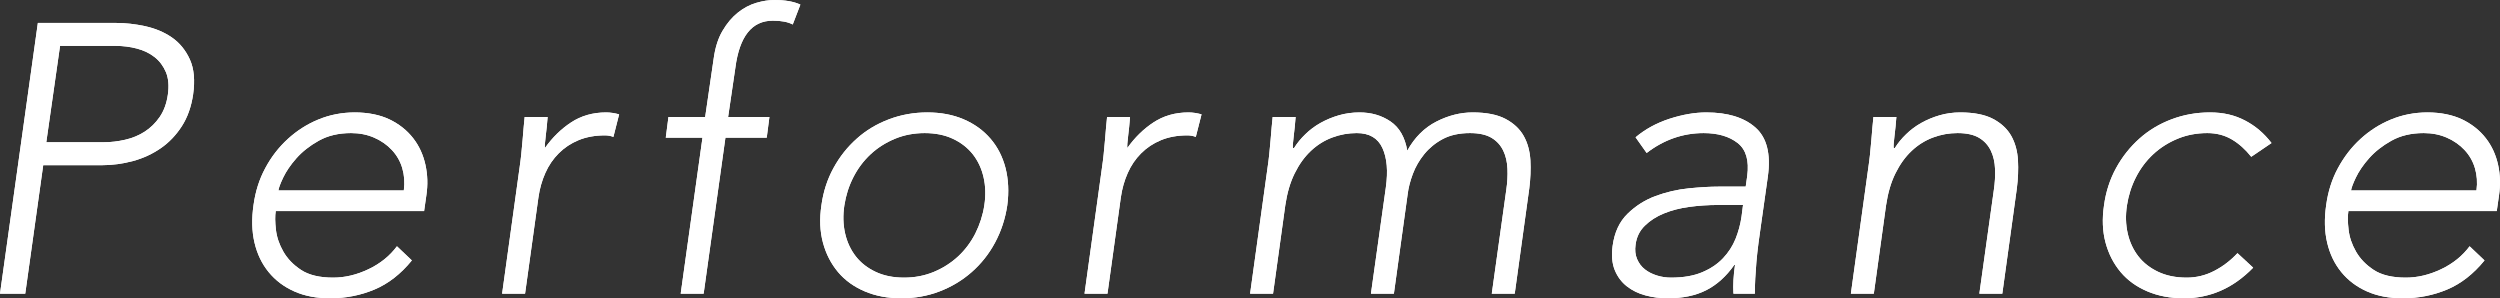 <?xml version="1.0" encoding="UTF-8"?><svg id="_レイヤー_2" xmlns="http://www.w3.org/2000/svg" viewBox="0 0 261.5 31.2"><rect x="0" y="0" width="261.5" height="31.2" fill="#333333" stroke="none"/><defs><style>.cls-1{fill:#fff;}</style></defs><g id="_コンテンツ帯"><path class="cls-1" d="M3.96,2.4h8.16c.99,0,2.01.11,3.06.34,1.05.23,1.99.62,2.8,1.18.81.56,1.44,1.33,1.88,2.3.44.97.55,2.19.34,3.66-.19,1.28-.58,2.39-1.18,3.32-.6.93-1.33,1.7-2.2,2.3-.87.6-1.83,1.05-2.9,1.34-1.07.29-2.16.44-3.28.44h-6.12l-1.88,13.44H0L3.96,2.4ZM4.84,14.88h6c.75,0,1.49-.09,2.24-.26.75-.17,1.43-.45,2.04-.84.61-.39,1.14-.9,1.58-1.54.44-.64.73-1.43.86-2.36.13-.91.06-1.68-.2-2.32-.27-.64-.66-1.17-1.18-1.58-.52-.41-1.14-.71-1.86-.9-.72-.19-1.46-.28-2.2-.28h-5.84l-1.44,10.08Z"/><path class="cls-1" d="M43.08,27.24c-1.15,1.41-2.45,2.43-3.9,3.04-1.45.61-3.01.92-4.66.92-1.41,0-2.66-.24-3.74-.72s-1.97-1.15-2.68-2.02c-.71-.87-1.2-1.89-1.48-3.08-.28-1.19-.31-2.5-.1-3.94.19-1.39.59-2.67,1.22-3.84.62-1.17,1.41-2.19,2.36-3.06.95-.87,2.01-1.55,3.2-2.04,1.19-.49,2.46-.74,3.82-.74s2.63.25,3.64.74c1.01.49,1.83,1.15,2.46,1.96.63.81,1.05,1.74,1.28,2.78s.26,2.09.1,3.16l-.24,1.68h-15.52c-.08.51-.07,1.15.02,1.94.09.79.35,1.55.78,2.3.43.75,1.05,1.39,1.86,1.92.81.53,1.93.8,3.34.8,1.23,0,2.46-.29,3.7-.88,1.24-.59,2.23-1.39,2.98-2.4l1.56,1.48ZM42.24,19.92c.11-.83.05-1.6-.16-2.32-.21-.72-.57-1.35-1.08-1.9-.51-.55-1.13-.98-1.86-1.3-.73-.32-1.54-.48-2.42-.48-1.31,0-2.43.27-3.38.8-.95.53-1.73,1.15-2.34,1.84-.61.69-1.07,1.37-1.38,2.02-.31.65-.47,1.1-.5,1.34h13.12Z"/><path class="cls-1" d="M54.36,17.44c.05-.35.11-.77.16-1.26.05-.49.1-.99.14-1.5.04-.51.08-.98.12-1.42.04-.44.07-.78.1-1.02h2.4c-.05.69-.12,1.36-.2,2-.08.64-.11,1.05-.08,1.24.77-1.09,1.69-1.99,2.74-2.68,1.05-.69,2.27-1.04,3.66-1.04.43,0,.88.07,1.36.2l-.6,2.36c-.29-.11-.59-.16-.88-.16-1.04,0-1.96.17-2.76.5-.8.33-1.49.79-2.08,1.38-.59.59-1.05,1.27-1.4,2.06-.35.79-.59,1.63-.72,2.54l-1.4,10.08h-2.4l1.84-13.28Z"/><path class="cls-1" d="M73.48,14.4h-3.84l.28-2.16h3.84l.88-6.04c.16-1.2.47-2.19.94-2.98.46-.79,1-1.42,1.6-1.9s1.24-.82,1.92-1.02c.68-.2,1.31-.3,1.9-.3,1.12,0,2.03.16,2.72.48l-.8,2.08c-.51-.27-1.2-.4-2.08-.4-2.19,0-3.49,1.64-3.92,4.92l-.76,5.16h4.32l-.28,2.16h-4.32l-2.28,16.32h-2.4l2.28-16.32Z"/><path class="cls-1" d="M85.92,21.48c.19-1.41.61-2.71,1.26-3.9.65-1.19,1.46-2.21,2.44-3.08.97-.87,2.09-1.54,3.36-2.02,1.27-.48,2.61-.72,4.02-.72s2.68.24,3.8.72c1.12.48,2.05,1.15,2.8,2.02.75.87,1.27,1.89,1.58,3.08.3,1.19.37,2.49.18,3.9-.21,1.41-.64,2.71-1.28,3.9-.64,1.19-1.45,2.21-2.44,3.08-.99.87-2.11,1.54-3.36,2.02-1.25.48-2.59.72-4,.72s-2.69-.24-3.82-.72-2.07-1.15-2.8-2.02c-.73-.87-1.26-1.89-1.58-3.08-.32-1.19-.37-2.49-.16-3.9ZM88.32,21.48c-.16,1.04-.13,2.02.08,2.94.21.92.59,1.72,1.12,2.4.53.68,1.23,1.22,2.08,1.62.85.4,1.84.6,2.96.6s2.16-.2,3.12-.6c.96-.4,1.8-.94,2.54-1.62.73-.68,1.33-1.48,1.8-2.4.46-.92.78-1.9.94-2.94s.13-2.02-.08-2.94c-.21-.92-.59-1.72-1.12-2.4-.54-.68-1.23-1.22-2.08-1.62-.85-.4-1.84-.6-2.96-.6s-2.16.2-3.12.6c-.96.4-1.81.94-2.54,1.62-.73.68-1.33,1.48-1.8,2.4-.47.92-.78,1.9-.94,2.94Z"/><path class="cls-1" d="M115.28,17.44c.05-.35.11-.77.16-1.26.05-.49.1-.99.14-1.5.04-.51.08-.98.12-1.42.04-.44.07-.78.1-1.02h2.4c-.05.69-.12,1.36-.2,2-.08.64-.11,1.05-.08,1.24.77-1.09,1.69-1.99,2.74-2.68,1.05-.69,2.27-1.04,3.66-1.04.43,0,.88.07,1.36.2l-.6,2.36c-.29-.11-.59-.16-.88-.16-1.04,0-1.96.17-2.76.5-.8.33-1.49.79-2.08,1.38-.59.59-1.05,1.27-1.4,2.06-.35.79-.59,1.63-.72,2.54l-1.4,10.08h-2.4l1.84-13.28Z"/><path class="cls-1" d="M132.6,17.44c.05-.35.11-.77.16-1.26.05-.49.1-.99.14-1.5.04-.51.08-.98.12-1.42.04-.44.07-.78.1-1.02h2.4c-.05.69-.12,1.36-.2,2-.08.64-.11,1.05-.08,1.24h.12c.32-.51.71-.99,1.18-1.44.46-.45.99-.85,1.58-1.18.59-.33,1.23-.6,1.92-.8.69-.2,1.41-.3,2.16-.3,1.23,0,2.31.31,3.24.94.93.63,1.52,1.65,1.76,3.06.77-1.39,1.79-2.4,3.04-3.04,1.25-.64,2.52-.96,3.8-.96,1.44,0,2.59.23,3.44.68.85.45,1.49,1.05,1.9,1.78.41.73.64,1.58.7,2.54.05.96.01,1.95-.12,2.96l-1.52,11h-2.4l1.52-10.88c.11-.75.15-1.47.12-2.18-.03-.71-.17-1.34-.44-1.9-.27-.56-.67-1.01-1.22-1.34-.55-.33-1.3-.5-2.26-.5-1.12,0-2.07.21-2.84.62-.77.41-1.42.94-1.94,1.58-.52.64-.92,1.33-1.2,2.08-.28.75-.46,1.45-.54,2.12l-1.44,10.4h-2.4l1.56-11.12c.24-1.71.12-3.08-.36-4.12s-1.37-1.56-2.68-1.56c-.88,0-1.73.15-2.56.46-.83.31-1.57.77-2.24,1.4-.67.63-1.23,1.41-1.7,2.36-.47.95-.79,2.06-.98,3.34l-1.28,9.24h-2.4l1.84-13.28Z"/><path class="cls-1" d="M184.28,22.96c-.13.91-.25,1.72-.34,2.44s-.17,1.39-.22,2c-.05.61-.09,1.19-.12,1.72-.03.53-.04,1.07-.04,1.6h-2.24c-.03-.45-.03-.93,0-1.44.03-.51.08-1.03.16-1.56h-.08c-.85,1.2-1.83,2.08-2.94,2.64-1.11.56-2.45.84-4.02.84-.8,0-1.57-.1-2.32-.3-.75-.2-1.4-.52-1.96-.96s-.98-1.01-1.26-1.7c-.28-.69-.35-1.53-.22-2.52.19-1.41.71-2.53,1.56-3.36.85-.83,1.83-1.45,2.94-1.86,1.11-.41,2.26-.68,3.46-.8,1.2-.12,2.25-.18,3.16-.18h2.8l.16-1.12c.21-1.6-.12-2.75-1-3.44-.88-.69-2.07-1.04-3.56-1.04-2.16,0-4.15.69-5.96,2.08l-1.16-1.64c1.01-.85,2.2-1.5,3.56-1.94,1.36-.44,2.64-.66,3.84-.66,2.24,0,3.95.53,5.14,1.58,1.19,1.05,1.62,2.75,1.3,5.1l-.64,4.52ZM179.68,21.44c-1.01,0-2.01.07-2.98.2-.97.13-1.85.36-2.64.68-.79.32-1.46.75-2,1.28-.55.53-.88,1.2-.98,2-.08.56-.03,1.06.16,1.5.19.44.46.8.82,1.08.36.28.78.49,1.26.64.48.15.97.22,1.48.22,1.28,0,2.36-.19,3.24-.56.88-.37,1.61-.86,2.18-1.46.57-.6,1.01-1.28,1.32-2.04.3-.76.51-1.53.62-2.3l.16-1.24h-2.64Z"/><path class="cls-1" d="M195.44,17.44c.05-.35.11-.77.16-1.26.05-.49.1-.99.14-1.5.04-.51.08-.98.12-1.42.04-.44.07-.78.1-1.02h2.4c-.05.69-.12,1.36-.2,2-.08.64-.11,1.05-.08,1.24h.12c.32-.51.71-.99,1.18-1.44.46-.45.99-.85,1.58-1.18.59-.33,1.23-.6,1.92-.8.69-.2,1.41-.3,2.16-.3,1.44,0,2.59.23,3.44.68.85.45,1.49,1.05,1.9,1.78.41.73.64,1.58.7,2.54.05.96.01,1.95-.12,2.96l-1.52,11h-2.4l1.52-10.88c.11-.75.15-1.47.12-2.18-.03-.71-.17-1.34-.44-1.9-.27-.56-.67-1.01-1.22-1.34-.55-.33-1.3-.5-2.26-.5-.88,0-1.73.15-2.56.46-.83.31-1.57.77-2.24,1.4-.67.63-1.23,1.41-1.7,2.36-.47.95-.79,2.06-.98,3.34l-1.28,9.24h-2.4l1.84-13.28Z"/><path class="cls-1" d="M235.68,28c-1.07,1.09-2.21,1.9-3.42,2.42s-2.49.78-3.82.78c-1.41,0-2.69-.24-3.82-.72-1.13-.48-2.07-1.15-2.8-2.02-.73-.87-1.26-1.89-1.58-3.08-.32-1.19-.37-2.49-.16-3.9.19-1.41.61-2.71,1.26-3.9.65-1.19,1.47-2.21,2.44-3.08.97-.87,2.09-1.54,3.36-2.02,1.27-.48,2.61-.72,4.02-.72s2.58.28,3.66.84c1.08.56,2.01,1.35,2.78,2.36l-2.12,1.44c-.61-.77-1.29-1.38-2.04-1.82-.75-.44-1.6-.66-2.56-.66-1.12,0-2.16.2-3.12.6-.96.4-1.81.94-2.54,1.62-.73.68-1.33,1.48-1.8,2.4-.47.92-.78,1.9-.94,2.94s-.13,2.02.08,2.94c.21.92.59,1.72,1.12,2.4.53.68,1.23,1.22,2.08,1.62.85.4,1.84.6,2.96.6,1.01,0,1.97-.23,2.88-.7.91-.47,1.72-1.09,2.44-1.86l1.64,1.52Z"/><path class="cls-1" d="M259.88,27.24c-1.15,1.41-2.45,2.43-3.9,3.04-1.45.61-3.01.92-4.66.92-1.41,0-2.66-.24-3.74-.72s-1.97-1.15-2.68-2.02c-.71-.87-1.2-1.89-1.48-3.08-.28-1.19-.31-2.5-.1-3.94.19-1.39.59-2.67,1.22-3.84.63-1.17,1.41-2.19,2.36-3.06.95-.87,2.01-1.55,3.2-2.04,1.19-.49,2.46-.74,3.82-.74s2.62.25,3.64.74c1.01.49,1.83,1.15,2.46,1.96.63.81,1.05,1.74,1.28,2.78s.26,2.09.1,3.16l-.24,1.68h-15.52c-.08.51-.07,1.15.02,1.94.09.79.35,1.55.78,2.3.43.75,1.05,1.39,1.86,1.92.81.53,1.93.8,3.34.8,1.23,0,2.46-.29,3.7-.88,1.24-.59,2.23-1.39,2.98-2.4l1.56,1.48ZM259.04,19.92c.11-.83.05-1.6-.16-2.32-.21-.72-.57-1.35-1.08-1.9-.51-.55-1.13-.98-1.86-1.3-.73-.32-1.54-.48-2.42-.48-1.31,0-2.43.27-3.38.8-.95.53-1.73,1.15-2.34,1.84-.61.69-1.07,1.37-1.38,2.02-.31.65-.47,1.1-.5,1.34h13.12Z"/><path class="cls-1" d="M3.96,2.4h8.16c.99,0,2.01.11,3.06.34,1.05.23,1.99.62,2.8,1.18.81.56,1.44,1.33,1.88,2.3.44.97.55,2.19.34,3.66-.19,1.28-.58,2.39-1.18,3.32-.6.93-1.33,1.7-2.2,2.3-.87.6-1.83,1.05-2.9,1.34-1.07.29-2.16.44-3.28.44h-6.12l-1.88,13.44H0L3.96,2.4ZM4.84,14.88h6c.75,0,1.49-.09,2.24-.26.75-.17,1.43-.45,2.04-.84.61-.39,1.14-.9,1.58-1.54.44-.64.73-1.43.86-2.36.13-.91.06-1.68-.2-2.32-.27-.64-.66-1.17-1.18-1.58-.52-.41-1.14-.71-1.86-.9-.72-.19-1.46-.28-2.2-.28h-5.84l-1.44,10.08Z"/><path class="cls-1" d="M43.08,27.24c-1.15,1.41-2.45,2.43-3.9,3.04-1.45.61-3.01.92-4.66.92-1.41,0-2.66-.24-3.74-.72s-1.97-1.15-2.68-2.02c-.71-.87-1.2-1.89-1.48-3.08-.28-1.19-.31-2.5-.1-3.94.19-1.39.59-2.67,1.22-3.84.62-1.17,1.41-2.19,2.36-3.06.95-.87,2.01-1.55,3.2-2.04,1.19-.49,2.46-.74,3.82-.74s2.63.25,3.64.74c1.01.49,1.83,1.15,2.46,1.96.63.81,1.05,1.74,1.28,2.78s.26,2.09.1,3.16l-.24,1.68h-15.52c-.08.51-.07,1.15.02,1.94.09.79.35,1.55.78,2.3.43.75,1.05,1.39,1.86,1.92.81.53,1.93.8,3.34.8,1.23,0,2.46-.29,3.7-.88,1.24-.59,2.23-1.39,2.98-2.4l1.56,1.48ZM42.24,19.92c.11-.83.05-1.6-.16-2.32-.21-.72-.57-1.35-1.08-1.9-.51-.55-1.13-.98-1.86-1.3-.73-.32-1.54-.48-2.42-.48-1.31,0-2.43.27-3.38.8-.95.53-1.73,1.15-2.34,1.84-.61.69-1.07,1.37-1.38,2.02-.31.65-.47,1.1-.5,1.34h13.12Z"/><path class="cls-1" d="M54.36,17.44c.05-.35.11-.77.16-1.26.05-.49.1-.99.14-1.5.04-.51.08-.98.12-1.42.04-.44.07-.78.1-1.02h2.4c-.05.69-.12,1.36-.2,2-.08.64-.11,1.05-.08,1.24.77-1.09,1.69-1.99,2.74-2.68,1.05-.69,2.27-1.04,3.66-1.04.43,0,.88.07,1.36.2l-.6,2.36c-.29-.11-.59-.16-.88-.16-1.04,0-1.96.17-2.76.5-.8.33-1.49.79-2.08,1.38-.59.59-1.05,1.27-1.4,2.06-.35.79-.59,1.63-.72,2.54l-1.4,10.08h-2.4l1.84-13.28Z"/><path class="cls-1" d="M73.48,14.4h-3.84l.28-2.16h3.84l.88-6.04c.16-1.2.47-2.19.94-2.98.46-.79,1-1.42,1.6-1.9s1.24-.82,1.92-1.02c.68-.2,1.31-.3,1.9-.3,1.12,0,2.03.16,2.72.48l-.8,2.08c-.51-.27-1.2-.4-2.08-.4-2.19,0-3.49,1.64-3.92,4.92l-.76,5.16h4.32l-.28,2.16h-4.32l-2.28,16.32h-2.4l2.28-16.32Z"/><path class="cls-1" d="M85.92,21.48c.19-1.41.61-2.71,1.26-3.9.65-1.19,1.46-2.21,2.44-3.08.97-.87,2.09-1.54,3.36-2.02,1.27-.48,2.61-.72,4.02-.72s2.68.24,3.8.72c1.12.48,2.05,1.15,2.8,2.02.75.87,1.27,1.89,1.58,3.08.3,1.19.37,2.49.18,3.9-.21,1.41-.64,2.71-1.28,3.9-.64,1.19-1.45,2.21-2.44,3.08-.99.87-2.11,1.54-3.36,2.02-1.25.48-2.59.72-4,.72s-2.69-.24-3.82-.72-2.07-1.15-2.8-2.02c-.73-.87-1.26-1.89-1.58-3.08-.32-1.19-.37-2.49-.16-3.9ZM88.32,21.48c-.16,1.04-.13,2.02.08,2.94.21.92.59,1.72,1.12,2.4.53.68,1.23,1.22,2.08,1.62.85.4,1.84.6,2.96.6s2.16-.2,3.12-.6c.96-.4,1.8-.94,2.54-1.62.73-.68,1.33-1.48,1.8-2.4.46-.92.78-1.9.94-2.94s.13-2.02-.08-2.94c-.21-.92-.59-1.72-1.12-2.4-.54-.68-1.23-1.22-2.08-1.62-.85-.4-1.84-.6-2.96-.6s-2.16.2-3.12.6c-.96.4-1.81.94-2.54,1.62-.73.68-1.33,1.48-1.8,2.4-.47.92-.78,1.9-.94,2.94Z"/><path class="cls-1" d="M115.28,17.44c.05-.35.11-.77.16-1.26.05-.49.1-.99.14-1.5.04-.51.08-.98.12-1.42.04-.44.07-.78.1-1.02h2.4c-.05.69-.12,1.36-.2,2-.08.64-.11,1.05-.08,1.24.77-1.09,1.69-1.99,2.74-2.68,1.05-.69,2.27-1.04,3.66-1.04.43,0,.88.07,1.36.2l-.6,2.36c-.29-.11-.59-.16-.88-.16-1.04,0-1.96.17-2.76.5-.8.33-1.49.79-2.08,1.38-.59.59-1.05,1.27-1.4,2.06-.35.79-.59,1.63-.72,2.54l-1.4,10.08h-2.4l1.84-13.28Z"/><path class="cls-1" d="M132.6,17.44c.05-.35.11-.77.16-1.26.05-.49.1-.99.14-1.5.04-.51.08-.98.12-1.42.04-.44.07-.78.1-1.02h2.4c-.05.69-.12,1.36-.2,2-.08.64-.11,1.05-.08,1.24h.12c.32-.51.71-.99,1.18-1.44.46-.45.99-.85,1.58-1.18.59-.33,1.23-.6,1.92-.8.69-.2,1.41-.3,2.16-.3,1.23,0,2.31.31,3.24.94.93.63,1.52,1.65,1.76,3.06.77-1.39,1.79-2.4,3.04-3.04,1.25-.64,2.52-.96,3.8-.96,1.44,0,2.59.23,3.44.68.85.45,1.49,1.05,1.9,1.78.41.73.64,1.58.7,2.54.05.96.01,1.95-.12,2.96l-1.52,11h-2.4l1.52-10.88c.11-.75.15-1.47.12-2.18-.03-.71-.17-1.34-.44-1.9-.27-.56-.67-1.01-1.22-1.34-.55-.33-1.3-.5-2.26-.5-1.12,0-2.07.21-2.84.62-.77.41-1.42.94-1.94,1.58-.52.64-.92,1.33-1.2,2.08-.28.75-.46,1.45-.54,2.12l-1.44,10.4h-2.4l1.56-11.12c.24-1.71.12-3.08-.36-4.12s-1.37-1.56-2.68-1.56c-.88,0-1.73.15-2.56.46-.83.31-1.57.77-2.24,1.4-.67.63-1.23,1.41-1.7,2.36-.47.95-.79,2.06-.98,3.34l-1.28,9.24h-2.4l1.84-13.28Z"/><path class="cls-1" d="M184.28,22.96c-.13.91-.25,1.72-.34,2.44s-.17,1.39-.22,2c-.05.61-.09,1.19-.12,1.72-.03.53-.04,1.07-.04,1.6h-2.24c-.03-.45-.03-.93,0-1.44.03-.51.08-1.03.16-1.56h-.08c-.85,1.2-1.83,2.08-2.94,2.64-1.11.56-2.45.84-4.02.84-.8,0-1.57-.1-2.32-.3-.75-.2-1.4-.52-1.96-.96s-.98-1.01-1.26-1.7c-.28-.69-.35-1.53-.22-2.52.19-1.41.71-2.53,1.56-3.36.85-.83,1.83-1.45,2.94-1.86,1.11-.41,2.26-.68,3.46-.8,1.2-.12,2.25-.18,3.16-.18h2.8l.16-1.12c.21-1.6-.12-2.75-1-3.44-.88-.69-2.07-1.04-3.56-1.04-2.16,0-4.15.69-5.96,2.08l-1.16-1.64c1.01-.85,2.2-1.5,3.56-1.94,1.36-.44,2.64-.66,3.84-.66,2.24,0,3.95.53,5.14,1.58,1.19,1.05,1.62,2.75,1.3,5.1l-.64,4.52ZM179.68,21.44c-1.01,0-2.01.07-2.98.2-.97.13-1.85.36-2.64.68-.79.32-1.46.75-2,1.28-.55.53-.88,1.2-.98,2-.08.56-.03,1.06.16,1.5.19.44.46.8.82,1.08.36.28.78.49,1.26.64.48.15.97.22,1.48.22,1.28,0,2.36-.19,3.24-.56.88-.37,1.61-.86,2.18-1.46.57-.6,1.01-1.28,1.32-2.04.3-.76.51-1.53.62-2.3l.16-1.24h-2.64Z"/><path class="cls-1" d="M195.44,17.44c.05-.35.11-.77.16-1.26.05-.49.1-.99.14-1.5.04-.51.08-.98.12-1.42.04-.44.07-.78.1-1.02h2.4c-.05.69-.12,1.36-.2,2-.08.64-.11,1.05-.08,1.24h.12c.32-.51.71-.99,1.18-1.44.46-.45.99-.85,1.58-1.18.59-.33,1.23-.6,1.92-.8.69-.2,1.41-.3,2.16-.3,1.44,0,2.59.23,3.44.68.85.45,1.49,1.05,1.9,1.78.41.73.64,1.58.7,2.54.05.96.01,1.95-.12,2.96l-1.52,11h-2.4l1.52-10.88c.11-.75.15-1.47.12-2.18-.03-.71-.17-1.34-.44-1.9-.27-.56-.67-1.01-1.22-1.34-.55-.33-1.3-.5-2.26-.5-.88,0-1.73.15-2.56.46-.83.31-1.57.77-2.24,1.4-.67.63-1.23,1.41-1.7,2.36-.47.95-.79,2.06-.98,3.34l-1.28,9.24h-2.4l1.84-13.28Z"/><path class="cls-1" d="M235.68,28c-1.07,1.09-2.21,1.9-3.42,2.42s-2.49.78-3.82.78c-1.41,0-2.69-.24-3.82-.72-1.13-.48-2.07-1.15-2.8-2.02-.73-.87-1.26-1.89-1.58-3.08-.32-1.19-.37-2.49-.16-3.9.19-1.41.61-2.71,1.26-3.9.65-1.19,1.47-2.21,2.44-3.08.97-.87,2.09-1.54,3.36-2.02,1.27-.48,2.61-.72,4.02-.72s2.58.28,3.66.84c1.08.56,2.01,1.35,2.78,2.36l-2.12,1.44c-.61-.77-1.29-1.38-2.04-1.82-.75-.44-1.6-.66-2.56-.66-1.12,0-2.16.2-3.12.6-.96.4-1.81.94-2.54,1.62-.73.68-1.33,1.48-1.8,2.4-.47.92-.78,1.9-.94,2.94s-.13,2.02.08,2.94c.21.92.59,1.72,1.12,2.4.53.68,1.23,1.22,2.08,1.62.85.4,1.84.6,2.96.6,1.01,0,1.97-.23,2.88-.7.91-.47,1.72-1.09,2.44-1.86l1.64,1.52Z"/><path class="cls-1" d="M259.88,27.24c-1.15,1.41-2.45,2.43-3.9,3.04-1.45.61-3.01.92-4.66.92-1.41,0-2.66-.24-3.74-.72s-1.97-1.15-2.68-2.02c-.71-.87-1.2-1.89-1.48-3.08-.28-1.19-.31-2.5-.1-3.94.19-1.39.59-2.67,1.22-3.84.63-1.17,1.41-2.19,2.36-3.06.95-.87,2.01-1.55,3.2-2.04,1.19-.49,2.46-.74,3.82-.74s2.62.25,3.64.74c1.01.49,1.83,1.15,2.46,1.96.63.81,1.05,1.74,1.28,2.78s.26,2.09.1,3.16l-.24,1.68h-15.52c-.08.51-.07,1.15.02,1.94.09.79.35,1.55.78,2.3.43.75,1.05,1.39,1.86,1.92.81.53,1.93.8,3.34.8,1.23,0,2.46-.29,3.7-.88,1.24-.59,2.23-1.39,2.98-2.4l1.56,1.48ZM259.04,19.92c.11-.83.05-1.6-.16-2.32-.21-.72-.57-1.35-1.08-1.9-.51-.55-1.13-.98-1.86-1.3-.73-.32-1.54-.48-2.42-.48-1.31,0-2.43.27-3.38.8-.95.53-1.73,1.15-2.34,1.84-.61.69-1.07,1.37-1.38,2.02-.31.65-.47,1.1-.5,1.34h13.12Z"/></g></svg>